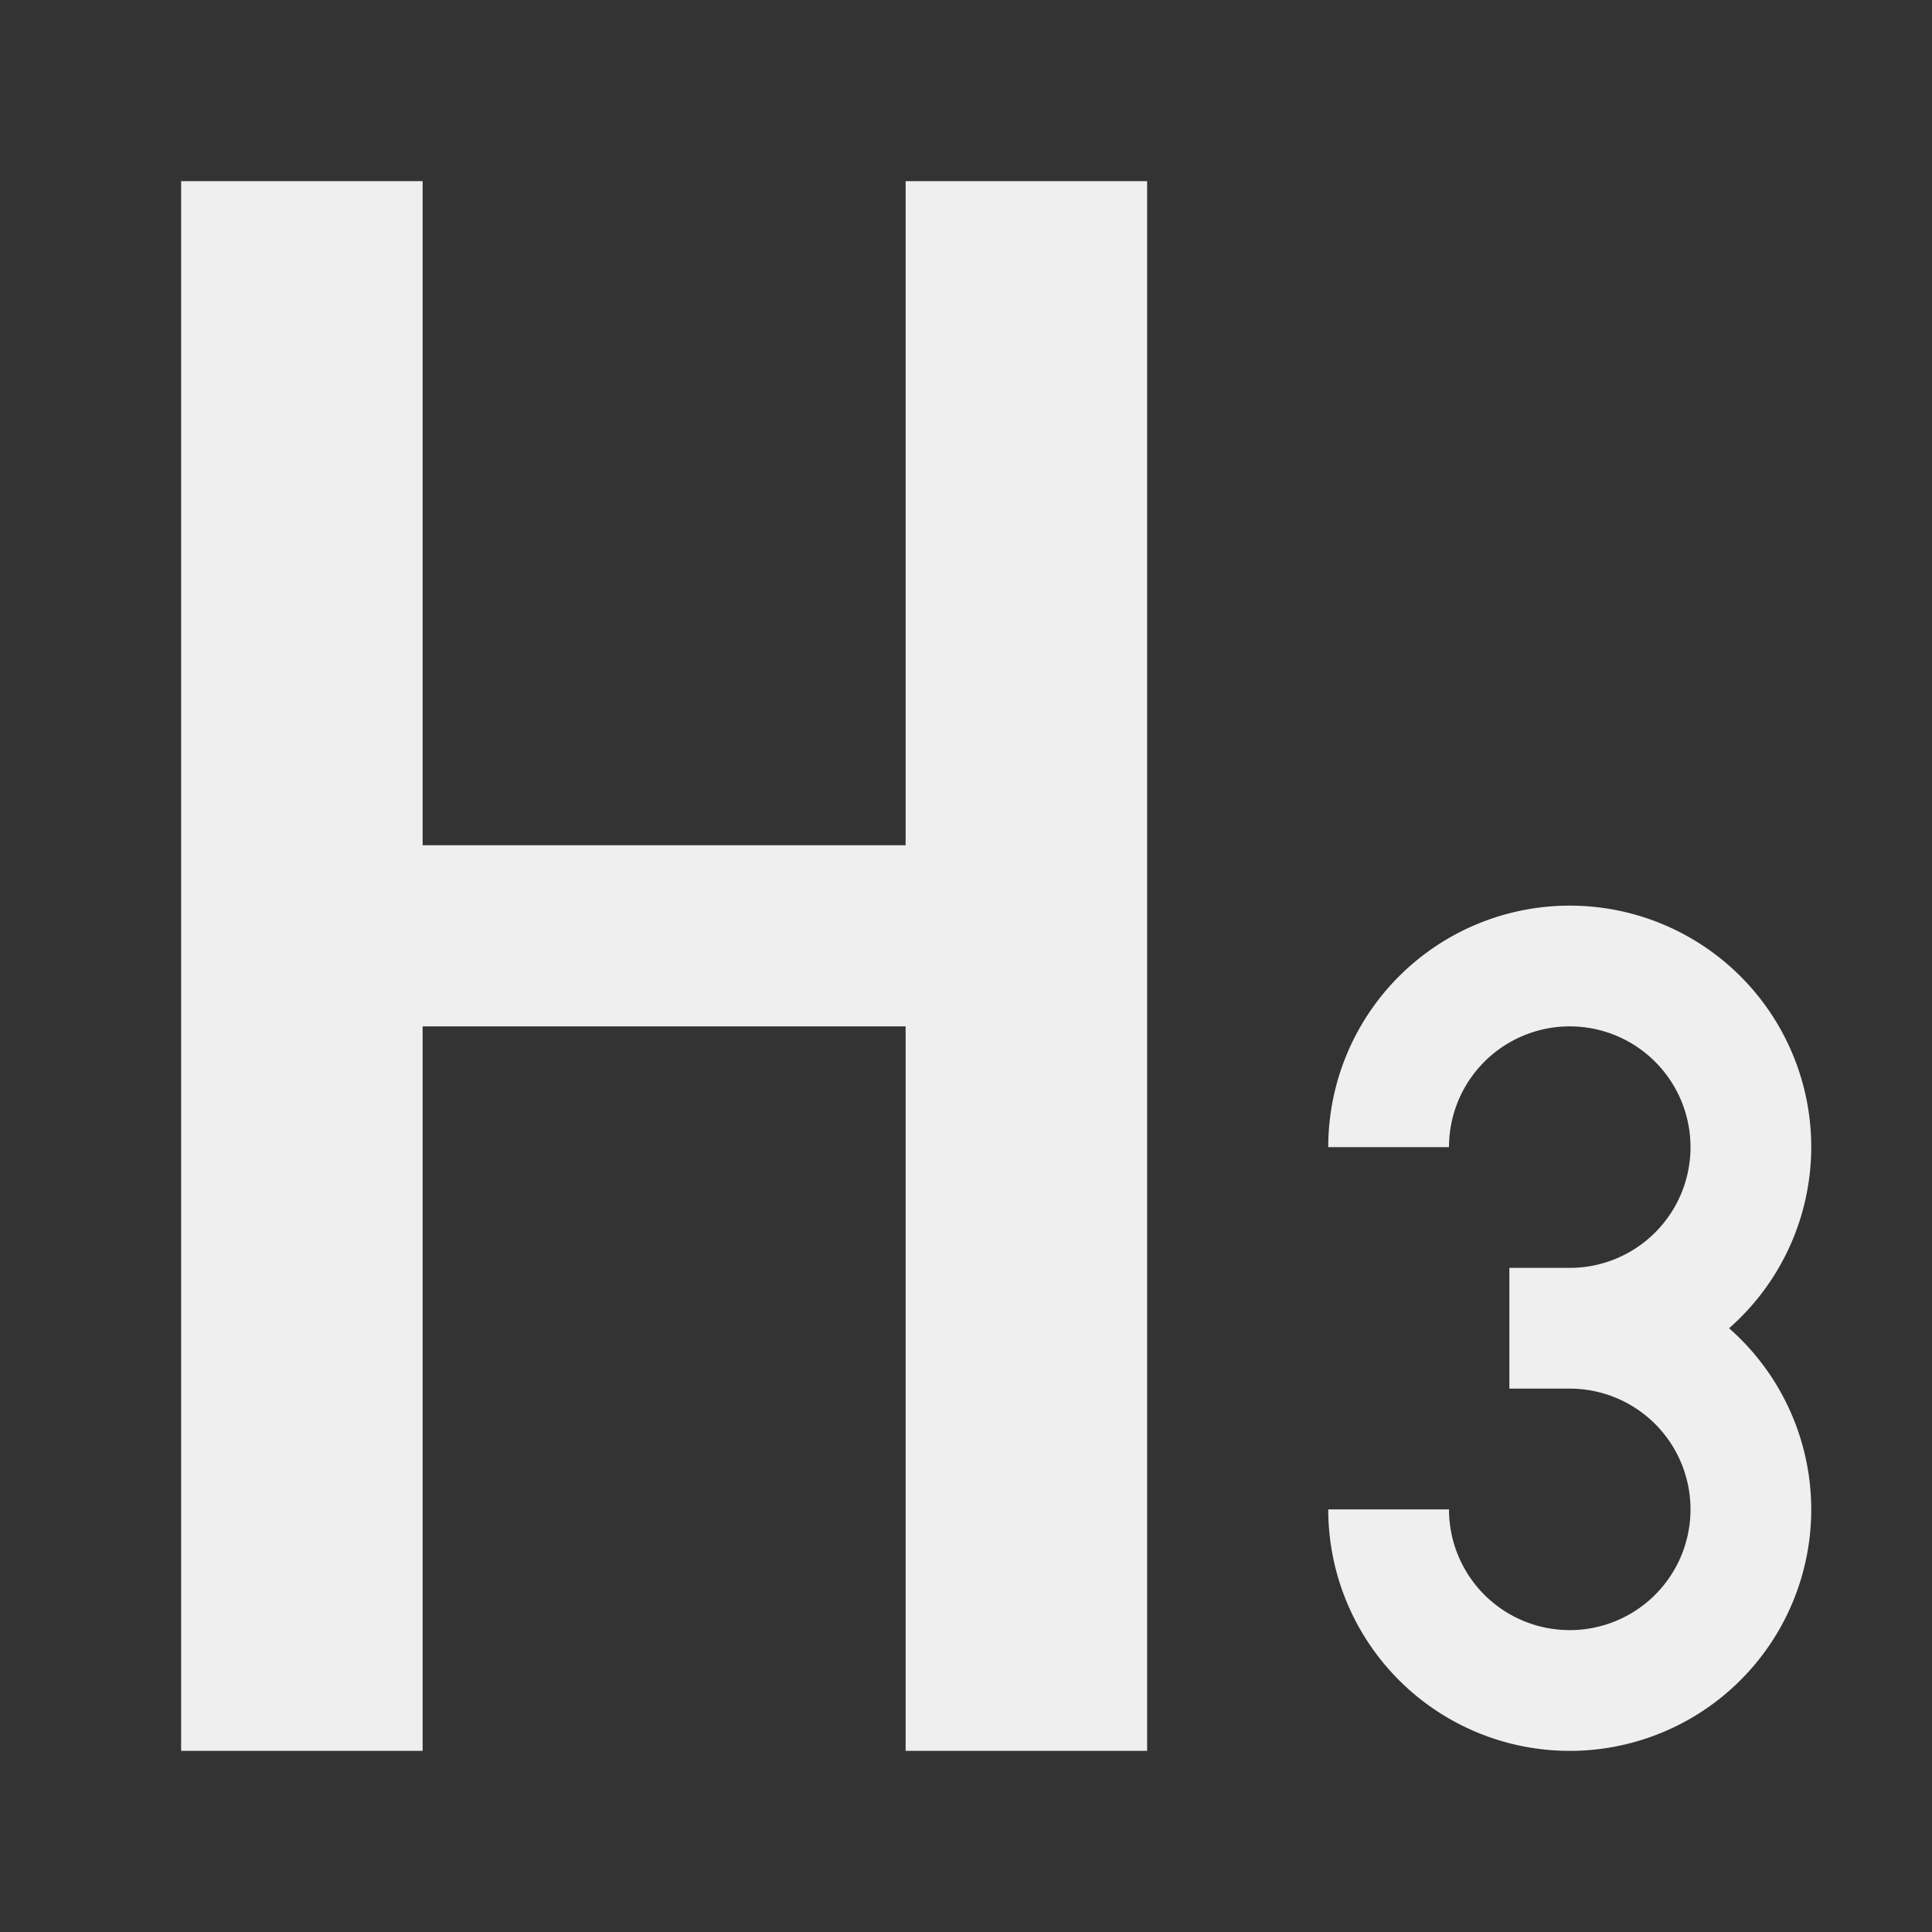 <svg height="32" viewBox="0 0 32 32" width="32" xmlns="http://www.w3.org/2000/svg"><rect x="0" y="0" width="32" height="32" fill="#333333" stroke="none"/><path d="m3 3v26h4v-12h8v12h4v-26h-4v11h-8v-11zm23 12a4 4 0 0 0 -4 4h2a2 2 0 0 1 2-2 2 2 0 0 1 2 2 2 2 0 0 1 -2 2h-1v2h1a2 2 0 0 1 2 2 2 2 0 0 1 -2 2 2 2 0 0 1 -2-2h-2a4 4 0 0 0 4 4 4 4 0 0 0 4-4 4 4 0 0 0 -1.361-3 4 4 0 0 0 1.361-3 4 4 0 0 0 -4-4z" fill="#efefef"/></svg>